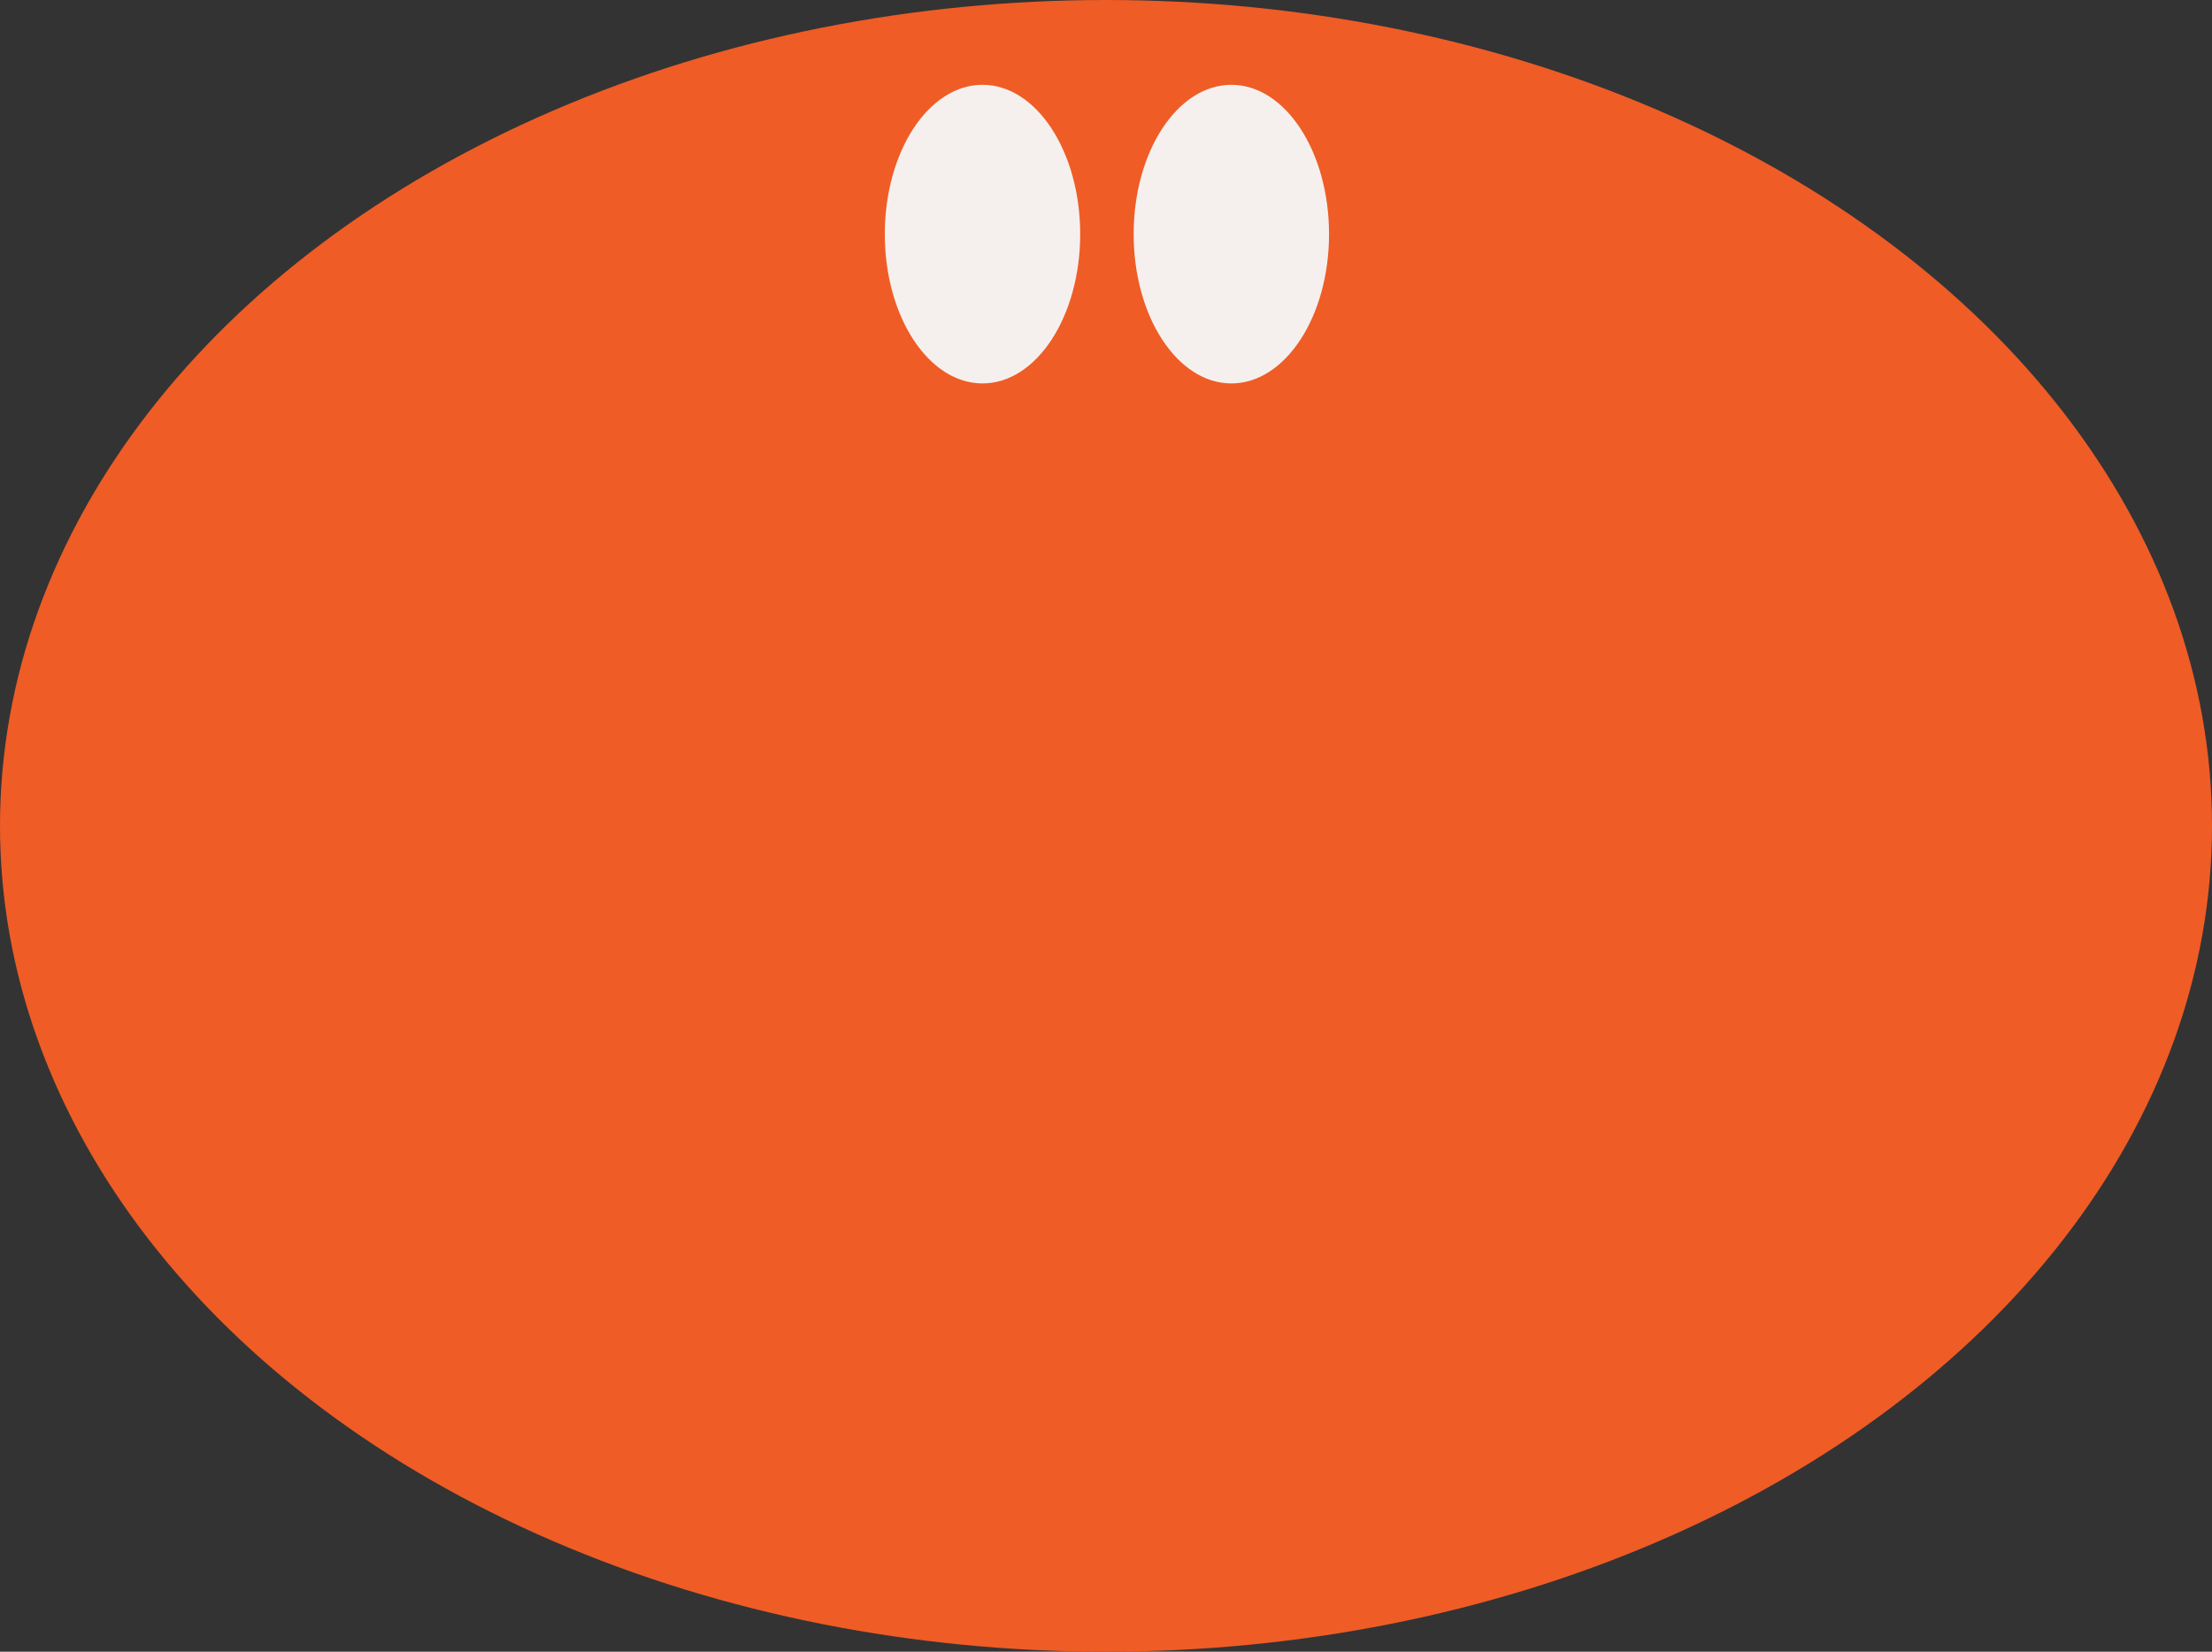 <?xml version="1.0" encoding="UTF-8"?> <svg xmlns="http://www.w3.org/2000/svg" width="1200" height="896" viewBox="0 0 1200 896" fill="none"><rect x="0" y="0" width="1200" height="896" fill="#333333" stroke="none"/><ellipse cx="600" cy="448" rx="600" ry="448" fill="#EF5C26"></ellipse><ellipse cx="533" cy="127" rx="53" ry="81" fill="#F5F0ED"></ellipse><ellipse cx="668" cy="127" rx="53" ry="81" fill="#F5F0ED"></ellipse></svg> 